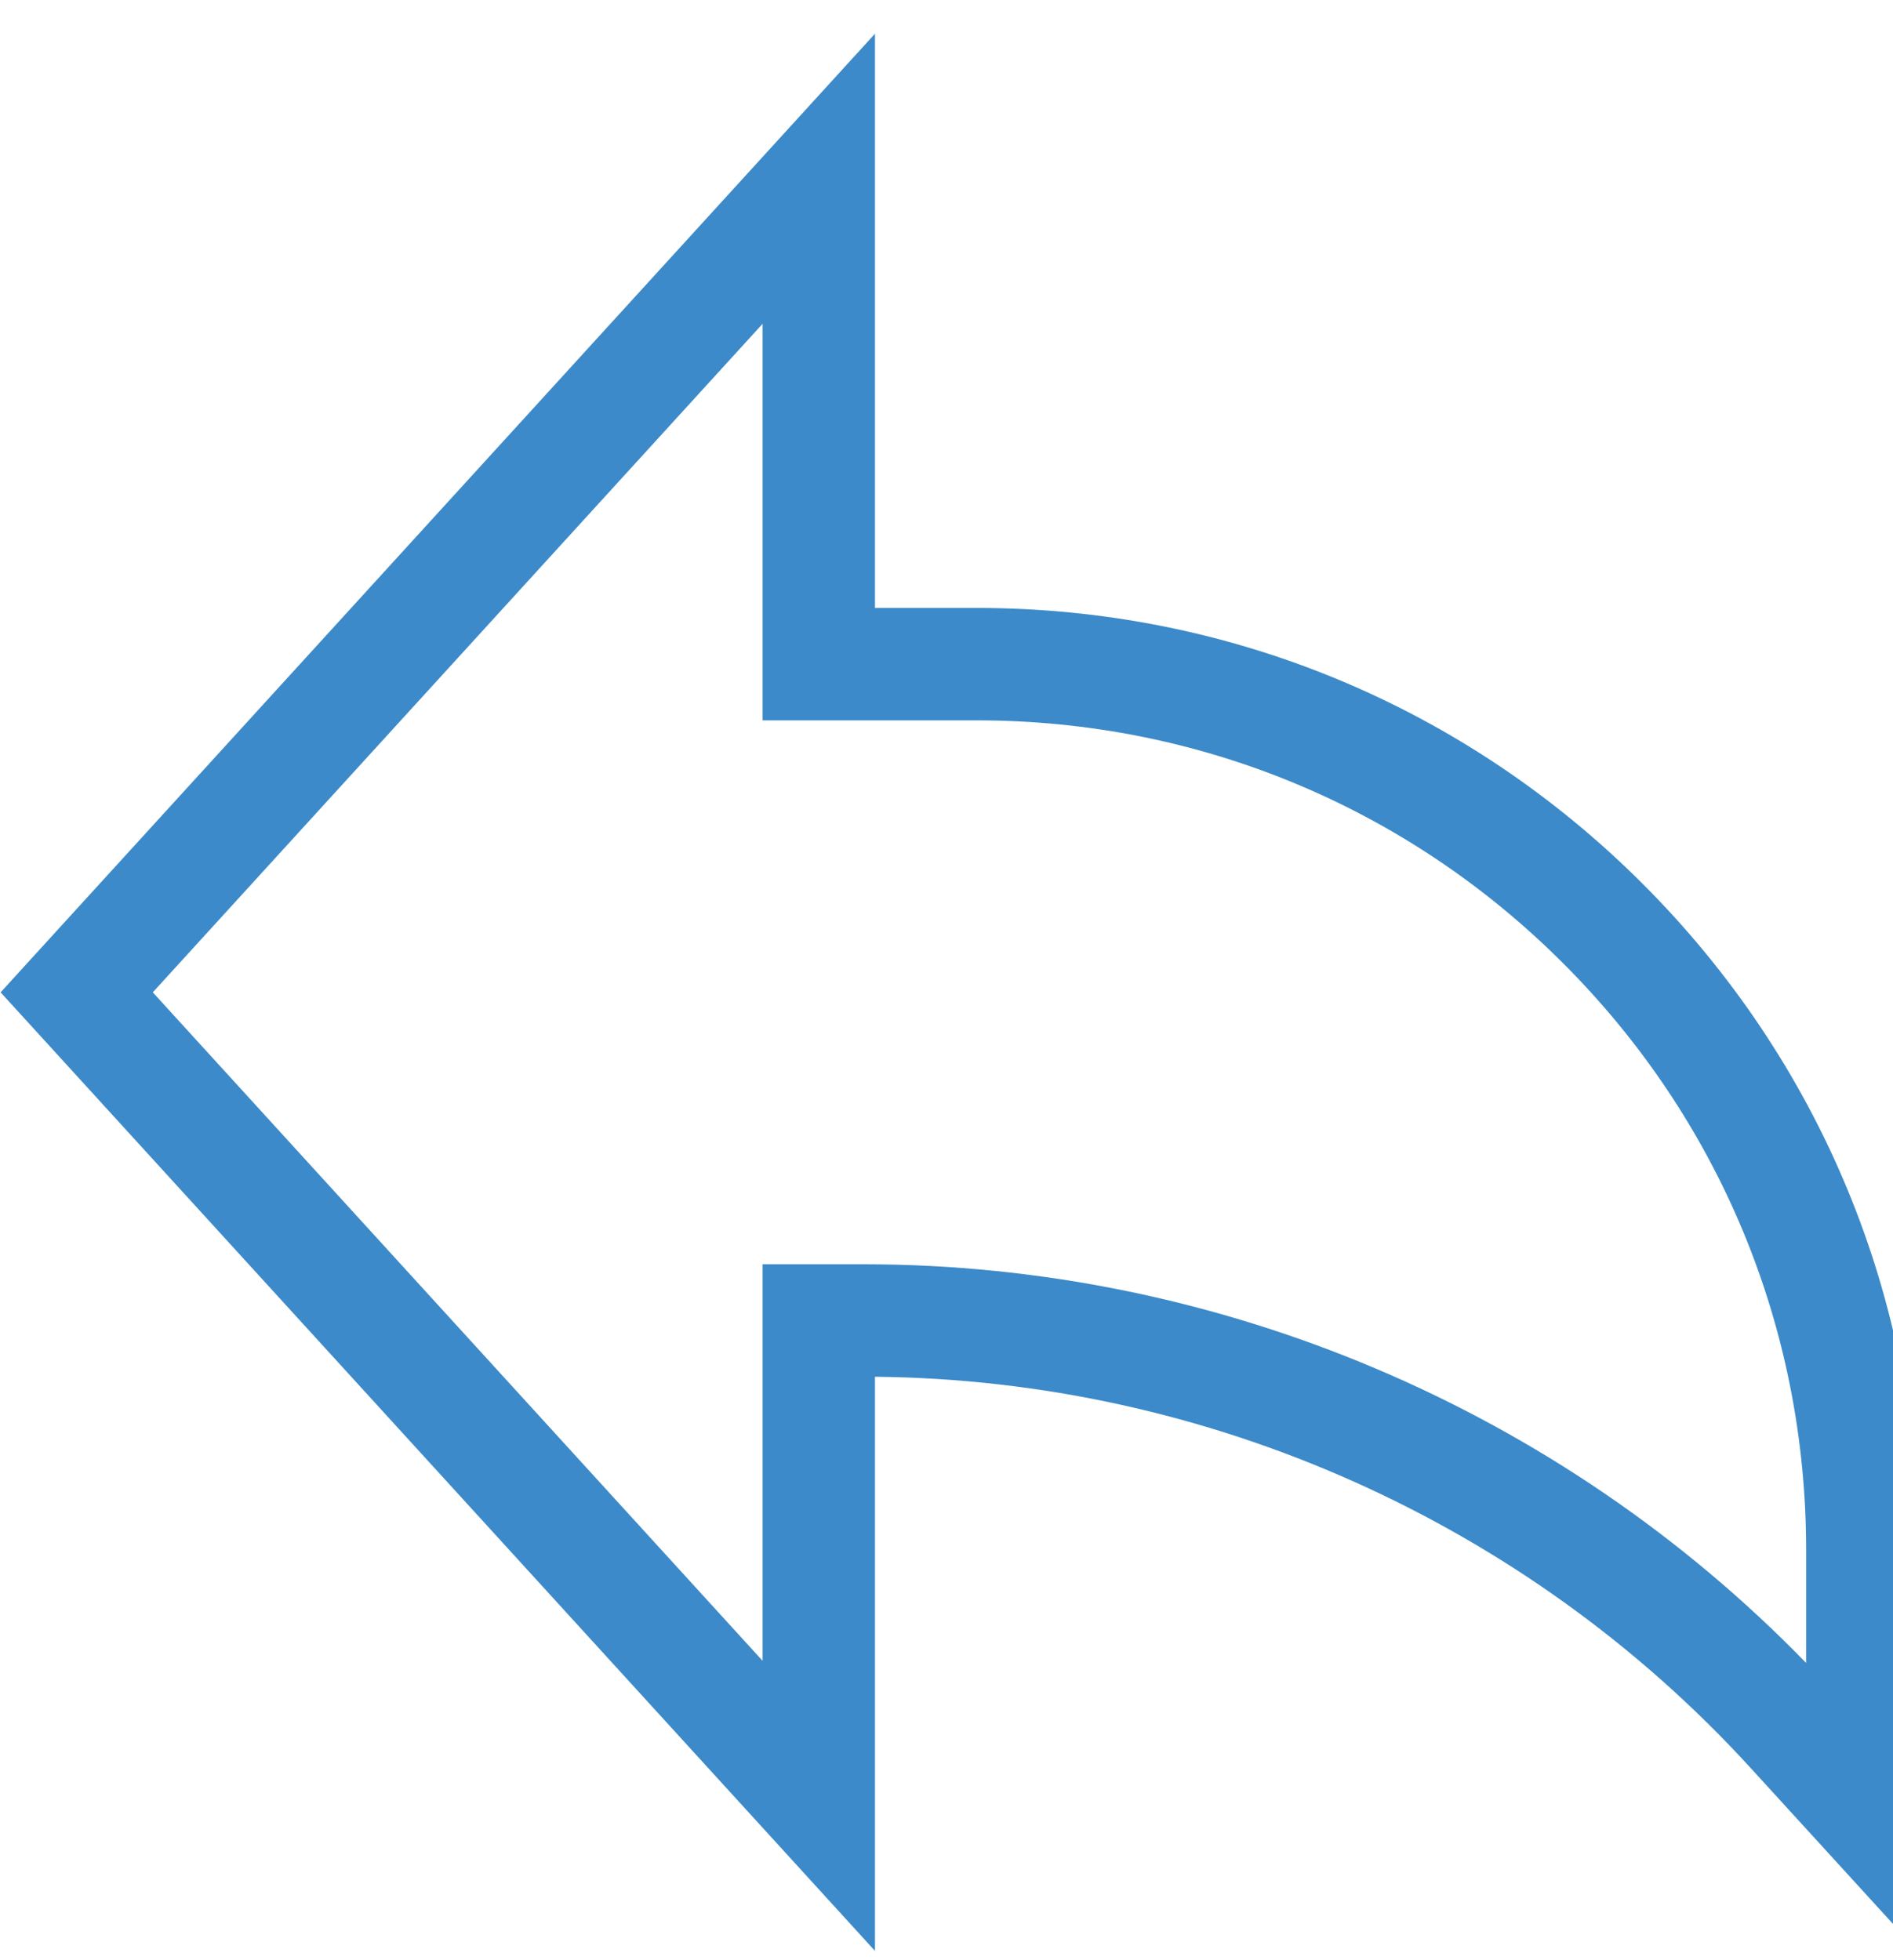 <?xml version="1.0" encoding="UTF-8"?>
<svg width="28px" height="29px" viewBox="0 0 28 29" version="1.1" xmlns="http://www.w3.org/2000/svg" xmlns:xlink="http://www.w3.org/1999/xlink">
    <!-- Generator: Sketch 51.3 (57544) - http://www.bohemiancoding.com/sketch -->
    <title>Export</title>
    <desc>Created with Sketch.</desc>
    <defs></defs>
    <g id="2-TM-LMS-Final" stroke="none" stroke-width="1" fill="none" fill-rule="evenodd">
        <g id="TM-LMS-PAGE-Final" transform="translate(-799, -5586)" fill="#3C8AC9">
            <g id="Export" transform="translate(799, 5585)">
                <g id="Import" transform="translate(14.189, 15.076) scale(-1, 1) translate(-14.189, -15.076) ">
                    <g id="share" transform="translate(0, 1.499)">
                        <path d="M28.369,14.182 L15.436,0 L15.436,8.495 L13.933,8.495 C10.212,8.495 6.713,9.944 4.081,12.576 C1.449,15.208 2.84217094e-14,18.707 2.84217094e-14,22.428 L2.84217094e-14,28.378 L2.482,25.659 C5.802,22.021 10.515,19.917 15.436,19.869 L15.436,28.363 L28.369,14.182 Z M1.663,24.103 L1.663,22.428 C1.663,19.151 2.939,16.069 5.257,13.752 C7.574,11.434 10.656,10.158 13.933,10.158 L17.098,10.158 L17.098,4.291 L26.118,14.182 L17.098,24.072 L17.098,18.205 L15.606,18.205 C10.357,18.205 5.31,20.348 1.663,24.103 Z" id="Shape" fill-rule="nonzero"></path>
                    </g>
                </g>
            </g>
        </g>
    </g>
</svg>